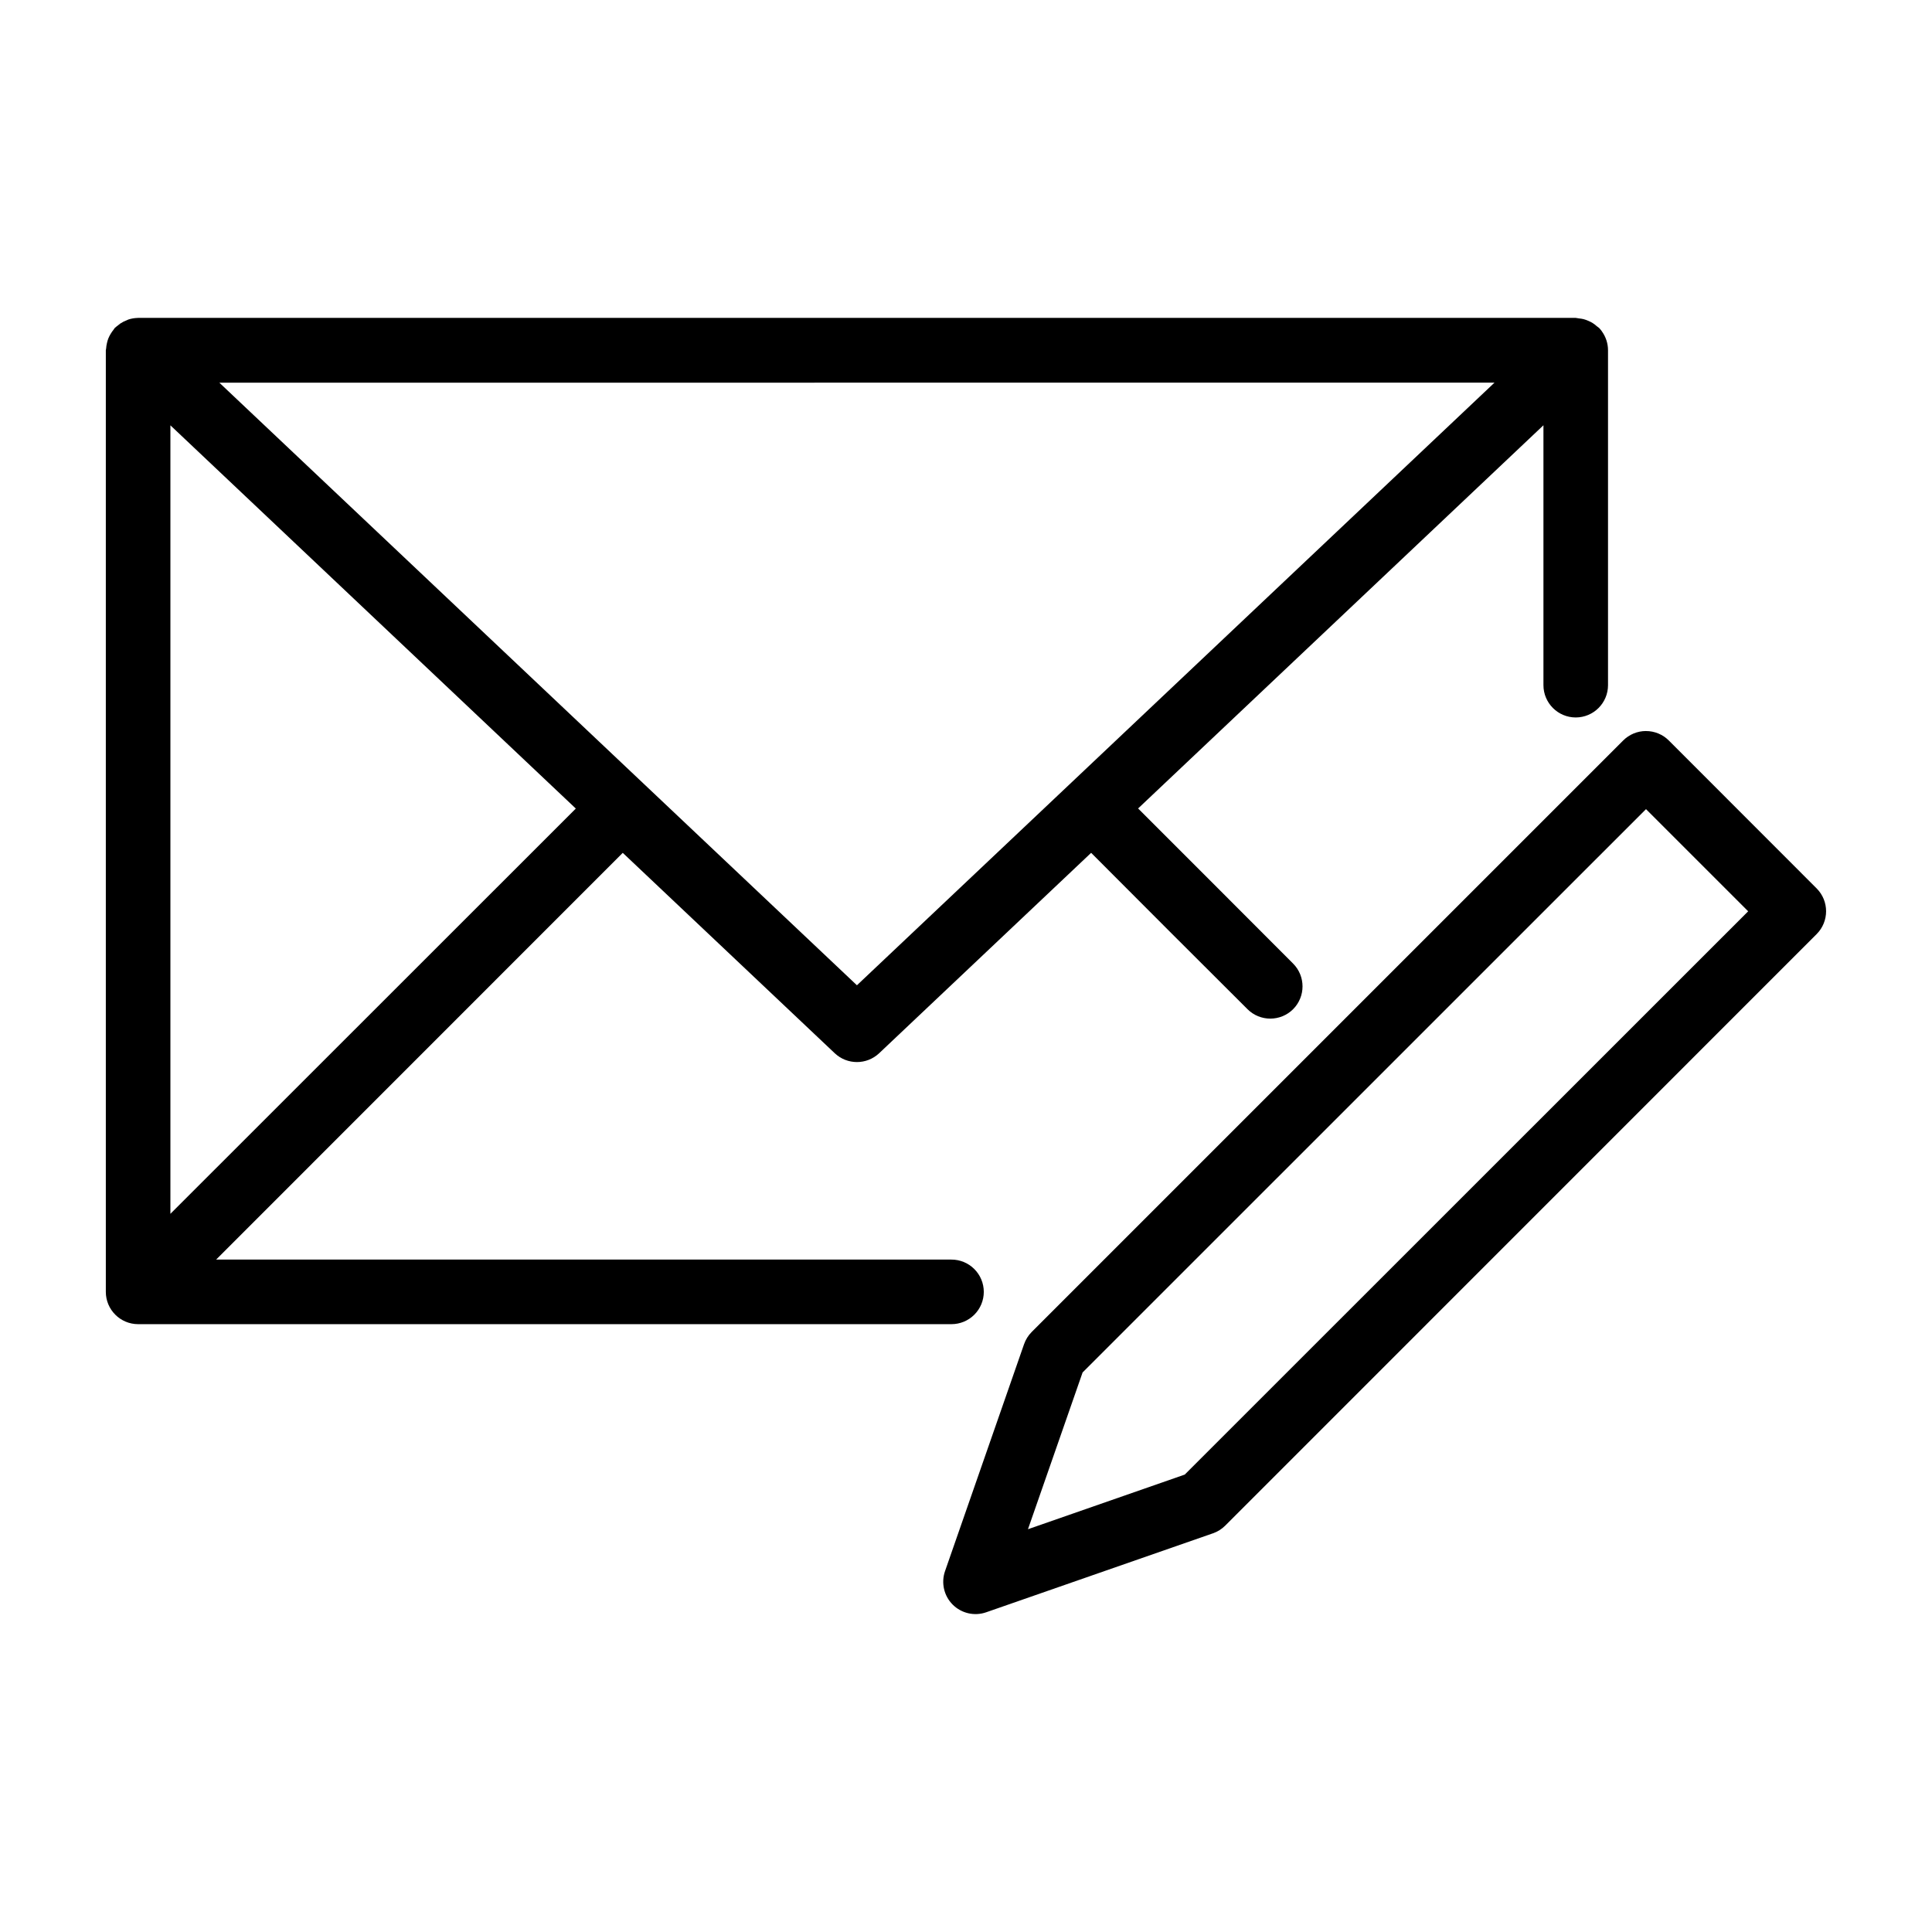 <?xml version="1.0" encoding="UTF-8"?>
<!-- Uploaded to: ICON Repo, www.iconrepo.com, Generator: ICON Repo Mixer Tools -->
<svg fill="#000000" width="800px" height="800px" version="1.1" viewBox="144 144 512 512" xmlns="http://www.w3.org/2000/svg">
 <path d="m180.38 228.26c-0.797 0.027-1.586 0.168-2.344 0.41-0.156 0.066-0.309 0.137-0.461 0.207-0.617 0.23-1.203 0.531-1.75 0.898-0.23 0.164-0.449 0.344-0.66 0.531-0.273 0.195-0.531 0.41-0.777 0.637-0.105 0.145-0.207 0.293-0.305 0.445-0.285 0.348-0.543 0.719-0.77 1.109-0.234 0.387-0.438 0.785-0.609 1.203-0.145 0.387-0.266 0.785-0.355 1.191-0.113 0.473-0.191 0.957-0.223 1.445-0.031 0.16-0.059 0.32-0.082 0.48v249.54c0.004 4.723 3.828 8.555 8.551 8.562h215.53c2.277 0.008 4.461-0.895 6.07-2.5 1.613-1.605 2.519-3.785 2.519-6.062-0.004-2.273-0.91-4.453-2.523-6.055-1.609-1.605-3.793-2.504-6.066-2.496h-194.85l107.76-107.79 56.188 53.113c3.297 3.109 8.449 3.109 11.75 0l56.188-53.117 21.285 21.324 20.152 20.113h-0.004c3.344 3.332 8.75 3.332 12.094 0 3.324-3.34 3.324-8.742 0-12.082l-20.121-20.152-20.961-20.961 107.42-101.55v68.875c0.004 4.727 3.836 8.559 8.562 8.559 4.723-0.008 8.547-3.836 8.551-8.559v-88.77c-0.004-0.891-0.145-1.777-0.422-2.625v-0.02c-0.004-0.008-0.008-0.016-0.012-0.02-0.273-0.82-0.668-1.594-1.172-2.293-0.023-0.039-0.043-0.074-0.066-0.109-0.207-0.281-0.43-0.551-0.672-0.809-0.199-0.168-0.41-0.328-0.629-0.48-0.332-0.301-0.688-0.574-1.062-0.816-0.363-0.227-0.746-0.422-1.141-0.59-0.43-0.195-0.875-0.352-1.328-0.473-0.391-0.09-0.785-0.152-1.18-0.188-0.289-0.062-0.578-0.105-0.867-0.137h-380.99c-0.027 0.004-0.059 0.004-0.086 0.008-0.043-0.004-0.086-0.008-0.129-0.008zm21.746 17.152 337.93-0.004-168.96 159.7zm-12.969 11.305 107.44 101.56-107.44 107.4zm391.05 81.012c-2.273 0-4.453 0.906-6.059 2.519l-156.75 156.75c-0.906 0.914-1.594 2.023-2.016 3.238l-20.93 60.102c-1.09 3.106-0.309 6.559 2.012 8.891 2.324 2.328 5.773 3.125 8.879 2.043l60.133-20.941v0.004c1.223-0.43 2.328-1.129 3.238-2.047l156.72-156.75c3.332-3.344 3.332-8.75 0-12.094l-39.164-39.191c-1.605-1.613-3.785-2.519-6.062-2.519zm0 20.703 27.078 27.07-149.32 149.28-41.543 14.477 14.477-41.543z"/>
</svg>